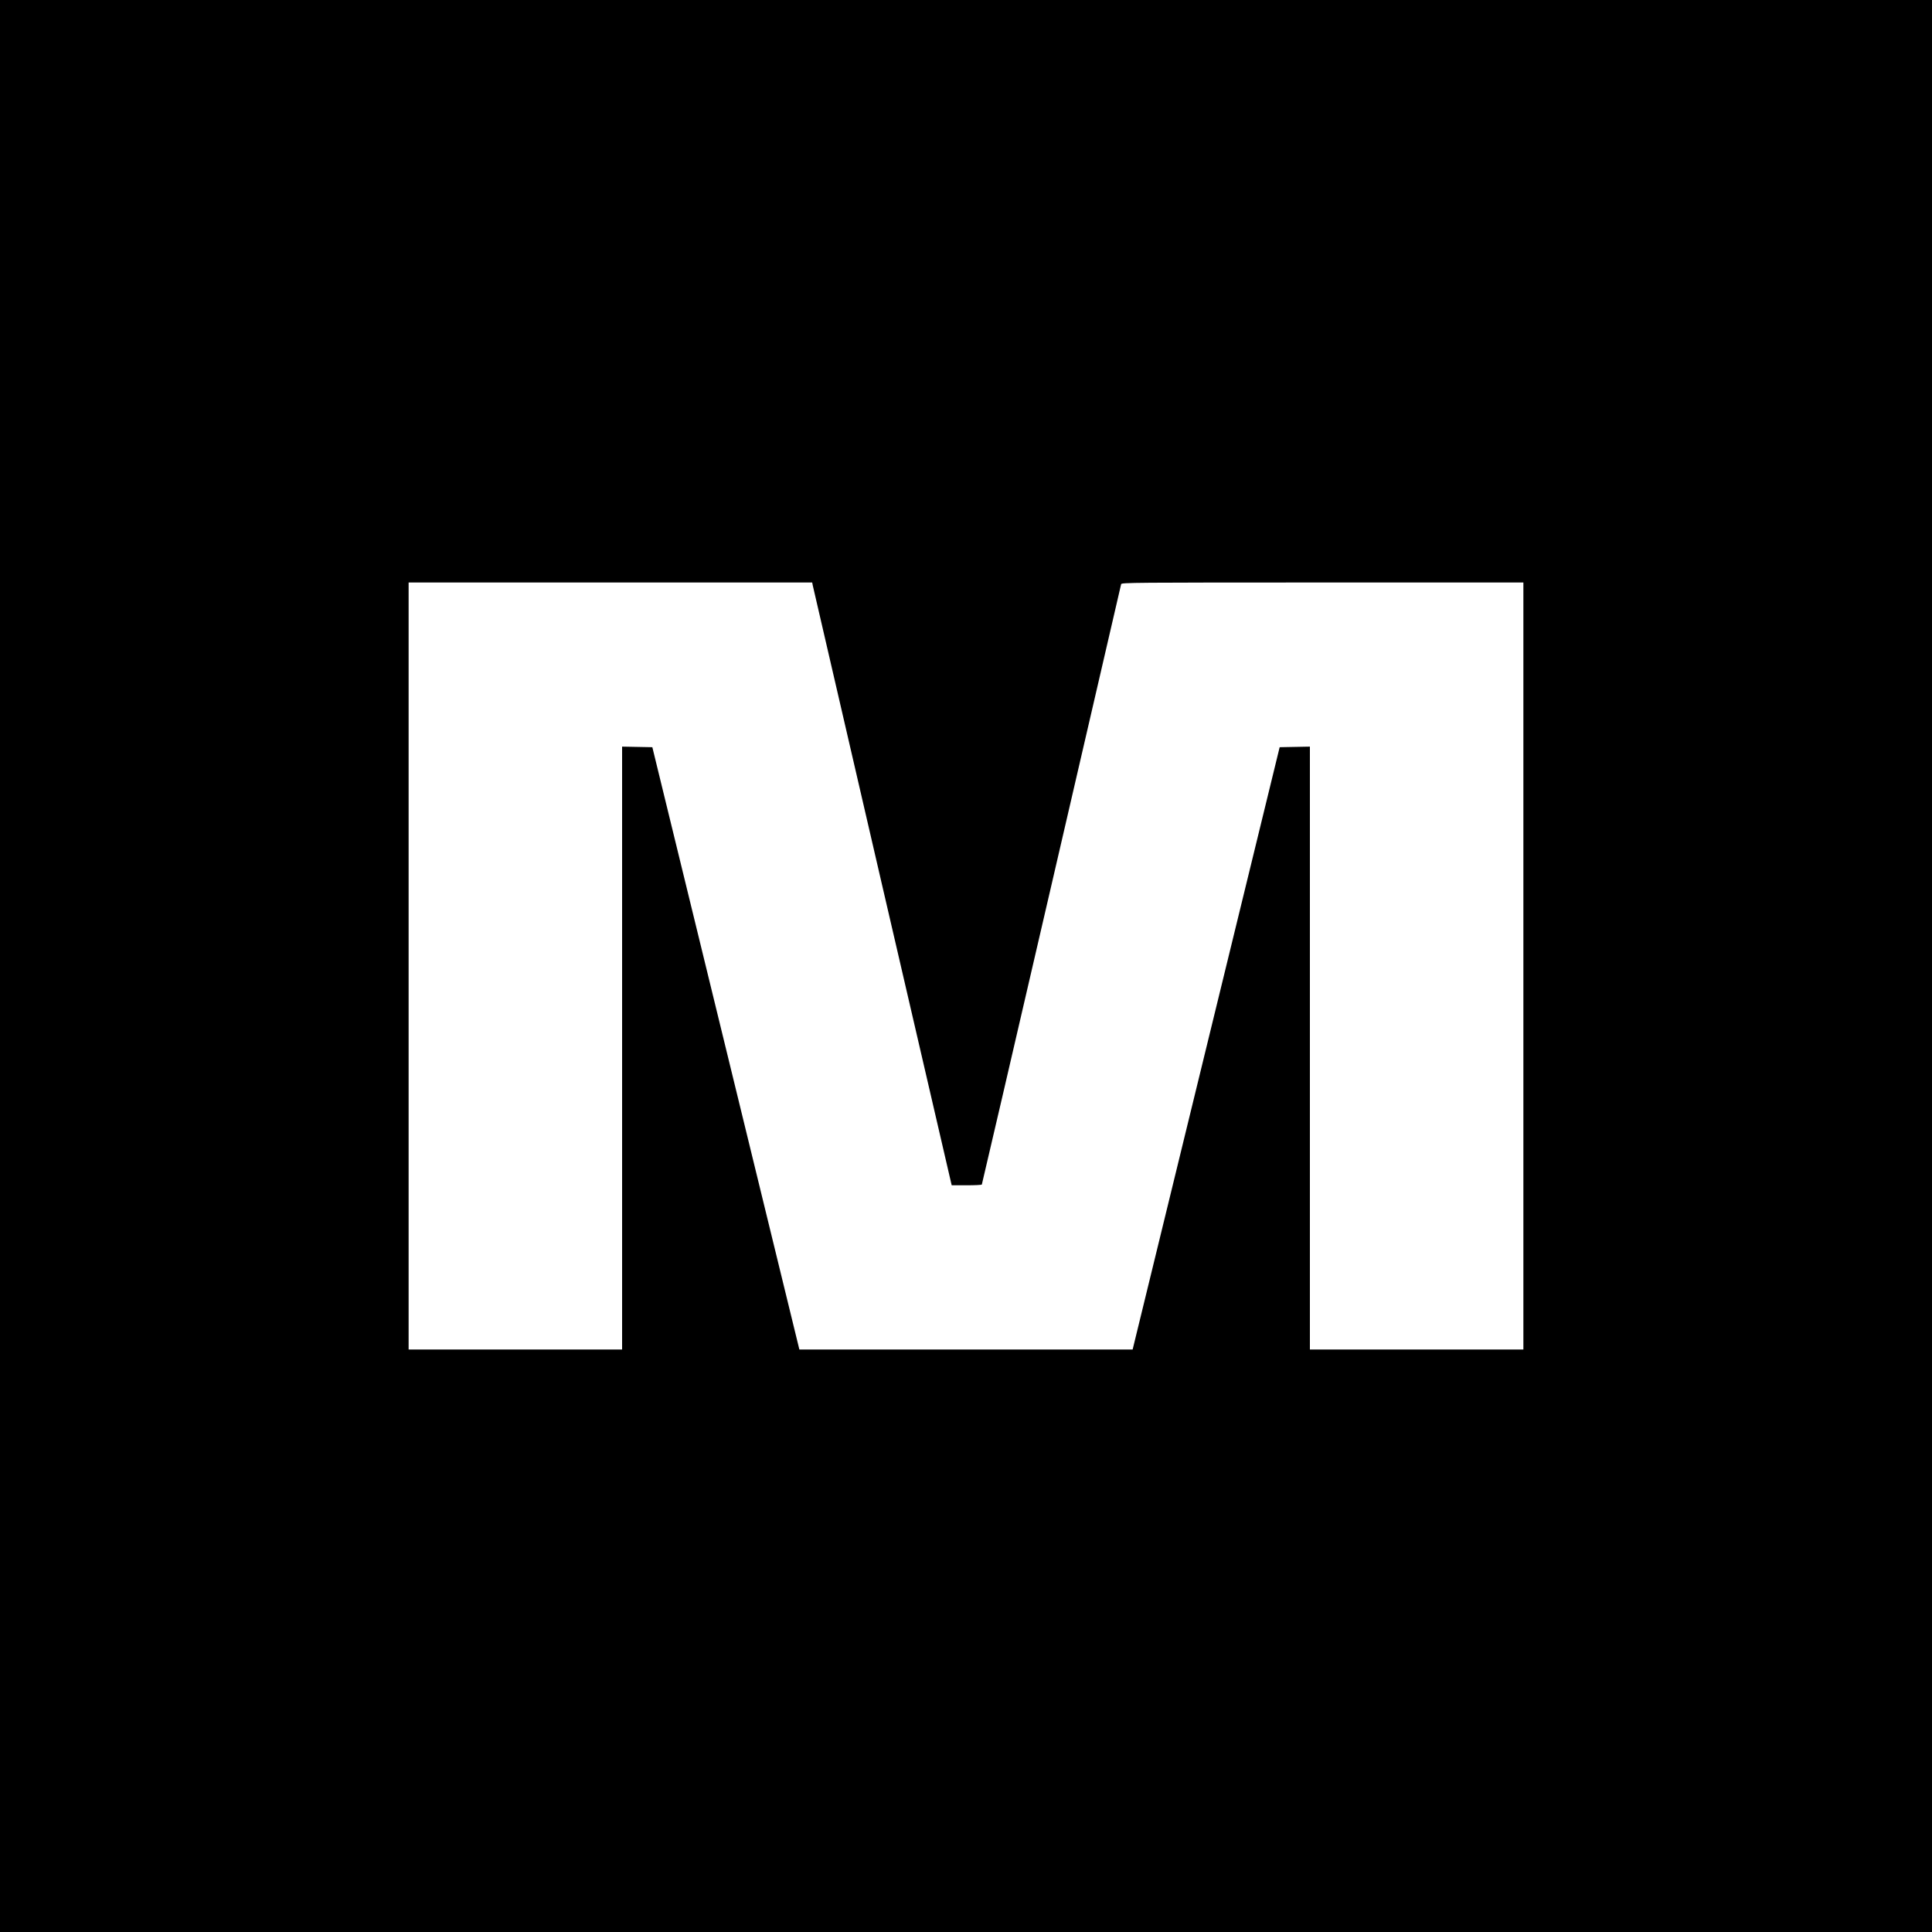 <?xml version="1.0" standalone="no"?>
<!DOCTYPE svg PUBLIC "-//W3C//DTD SVG 20010904//EN"
 "http://www.w3.org/TR/2001/REC-SVG-20010904/DTD/svg10.dtd">
<svg version="1.0" xmlns="http://www.w3.org/2000/svg"
 width="2000pt" height="2000pt" viewBox="0 0 2000 2000"
 preserveAspectRatio="xMidYMid meet">
<g transform="translate(0,2000) scale(0.1,-0.1)"
fill="#000000" stroke="none">
<path d="M0 10000 l0 -10000 10000 0 10000 0 0 10000 0 10000 -10000 0 -10000
0 0 -10000z m8413 3943 c6 -30 1423 -6148 1433 -6188 l6 -25 153 0 c85 0 156
3 159 8 2 4 327 1400 721 3102 394 1702 718 3103 721 3113 5 16 113 17 2085
17 l2079 0 0 -3970 0 -3970 -1105 0 -1105 0 0 3120 0 3121 -157 -3 -156 -3
-761 -3117 -761 -3118 -1725 0 -1725 0 -761 3118 -761 3117 -156 3 -157 3 0
-3121 0 -3120 -1105 0 -1105 0 0 3970 0 3970 2089 0 2089 0 5 -27z"/>
</g>
</svg>
